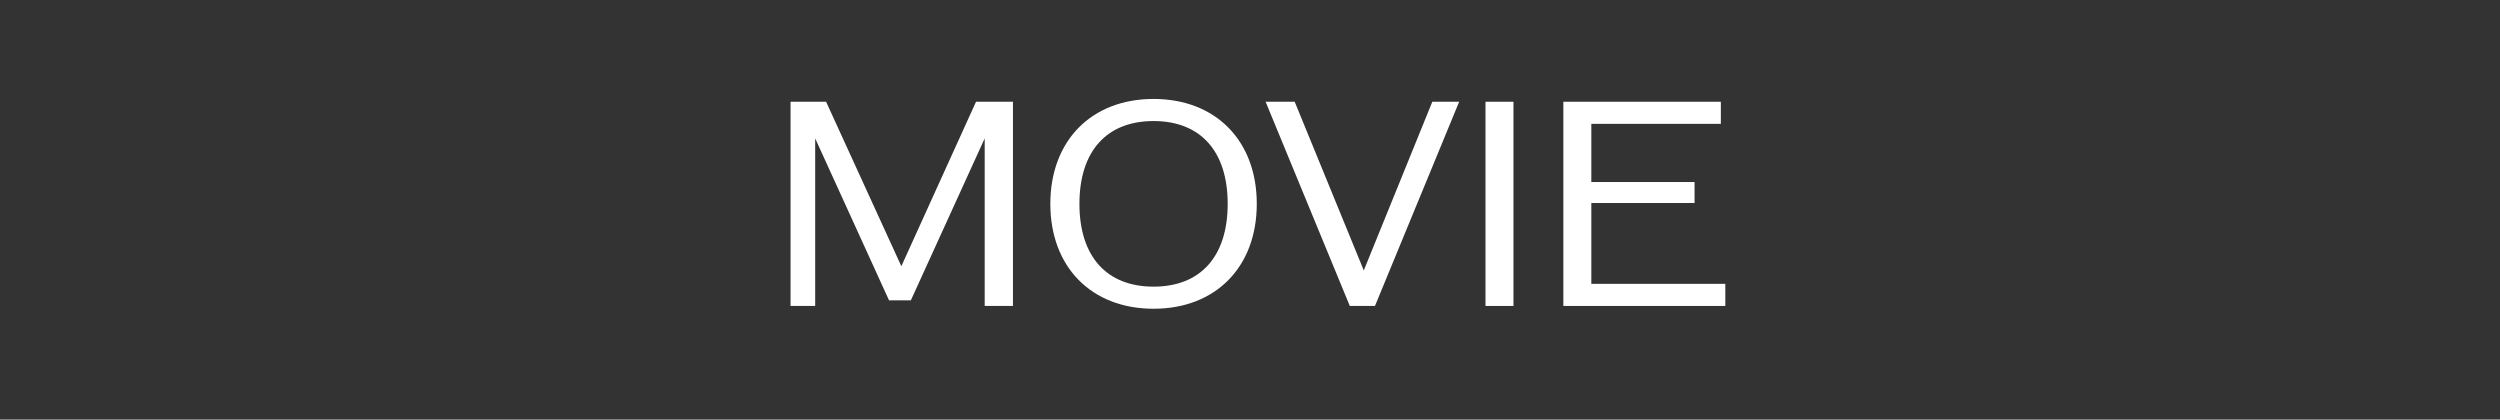 <svg width="286" height="48" viewBox="0 0 286 48" fill="none" xmlns="http://www.w3.org/2000/svg">
<rect x="0" y="0" width="286" height="48" fill="#333333" stroke="none"/>
<path d="M182.048 32.472H197.376V35H178.848V11.64H196.864V14.168H182.048V20.824H193.856V23.224H182.048V32.472Z" fill="white"/>
<path d="M169.941 35V11.64H173.141V35H169.941Z" fill="white"/>
<path d="M163.857 11.64H166.929L157.297 35H154.417L144.785 11.64H148.113L156.017 30.936L163.857 11.64Z" fill="white"/>
<path d="M131.967 35.32C124.863 35.32 120.159 30.552 120.159 23.32C120.159 16.088 124.863 11.32 131.967 11.32C139.071 11.32 143.775 16.088 143.775 23.32C143.775 30.552 139.071 35.32 131.967 35.32ZM131.967 32.792C137.343 32.792 140.447 29.336 140.447 23.32C140.447 17.304 137.343 13.848 131.967 13.848C126.591 13.848 123.487 17.304 123.487 23.32C123.487 29.336 126.591 32.792 131.967 32.792Z" fill="white"/>
<path d="M111.657 11.64H115.881V35H112.649V15.832L104.201 34.36H101.705L93.257 15.832V35H90.441V11.64H94.505L103.113 30.456L111.657 11.64Z" fill="white"/>
</svg>

